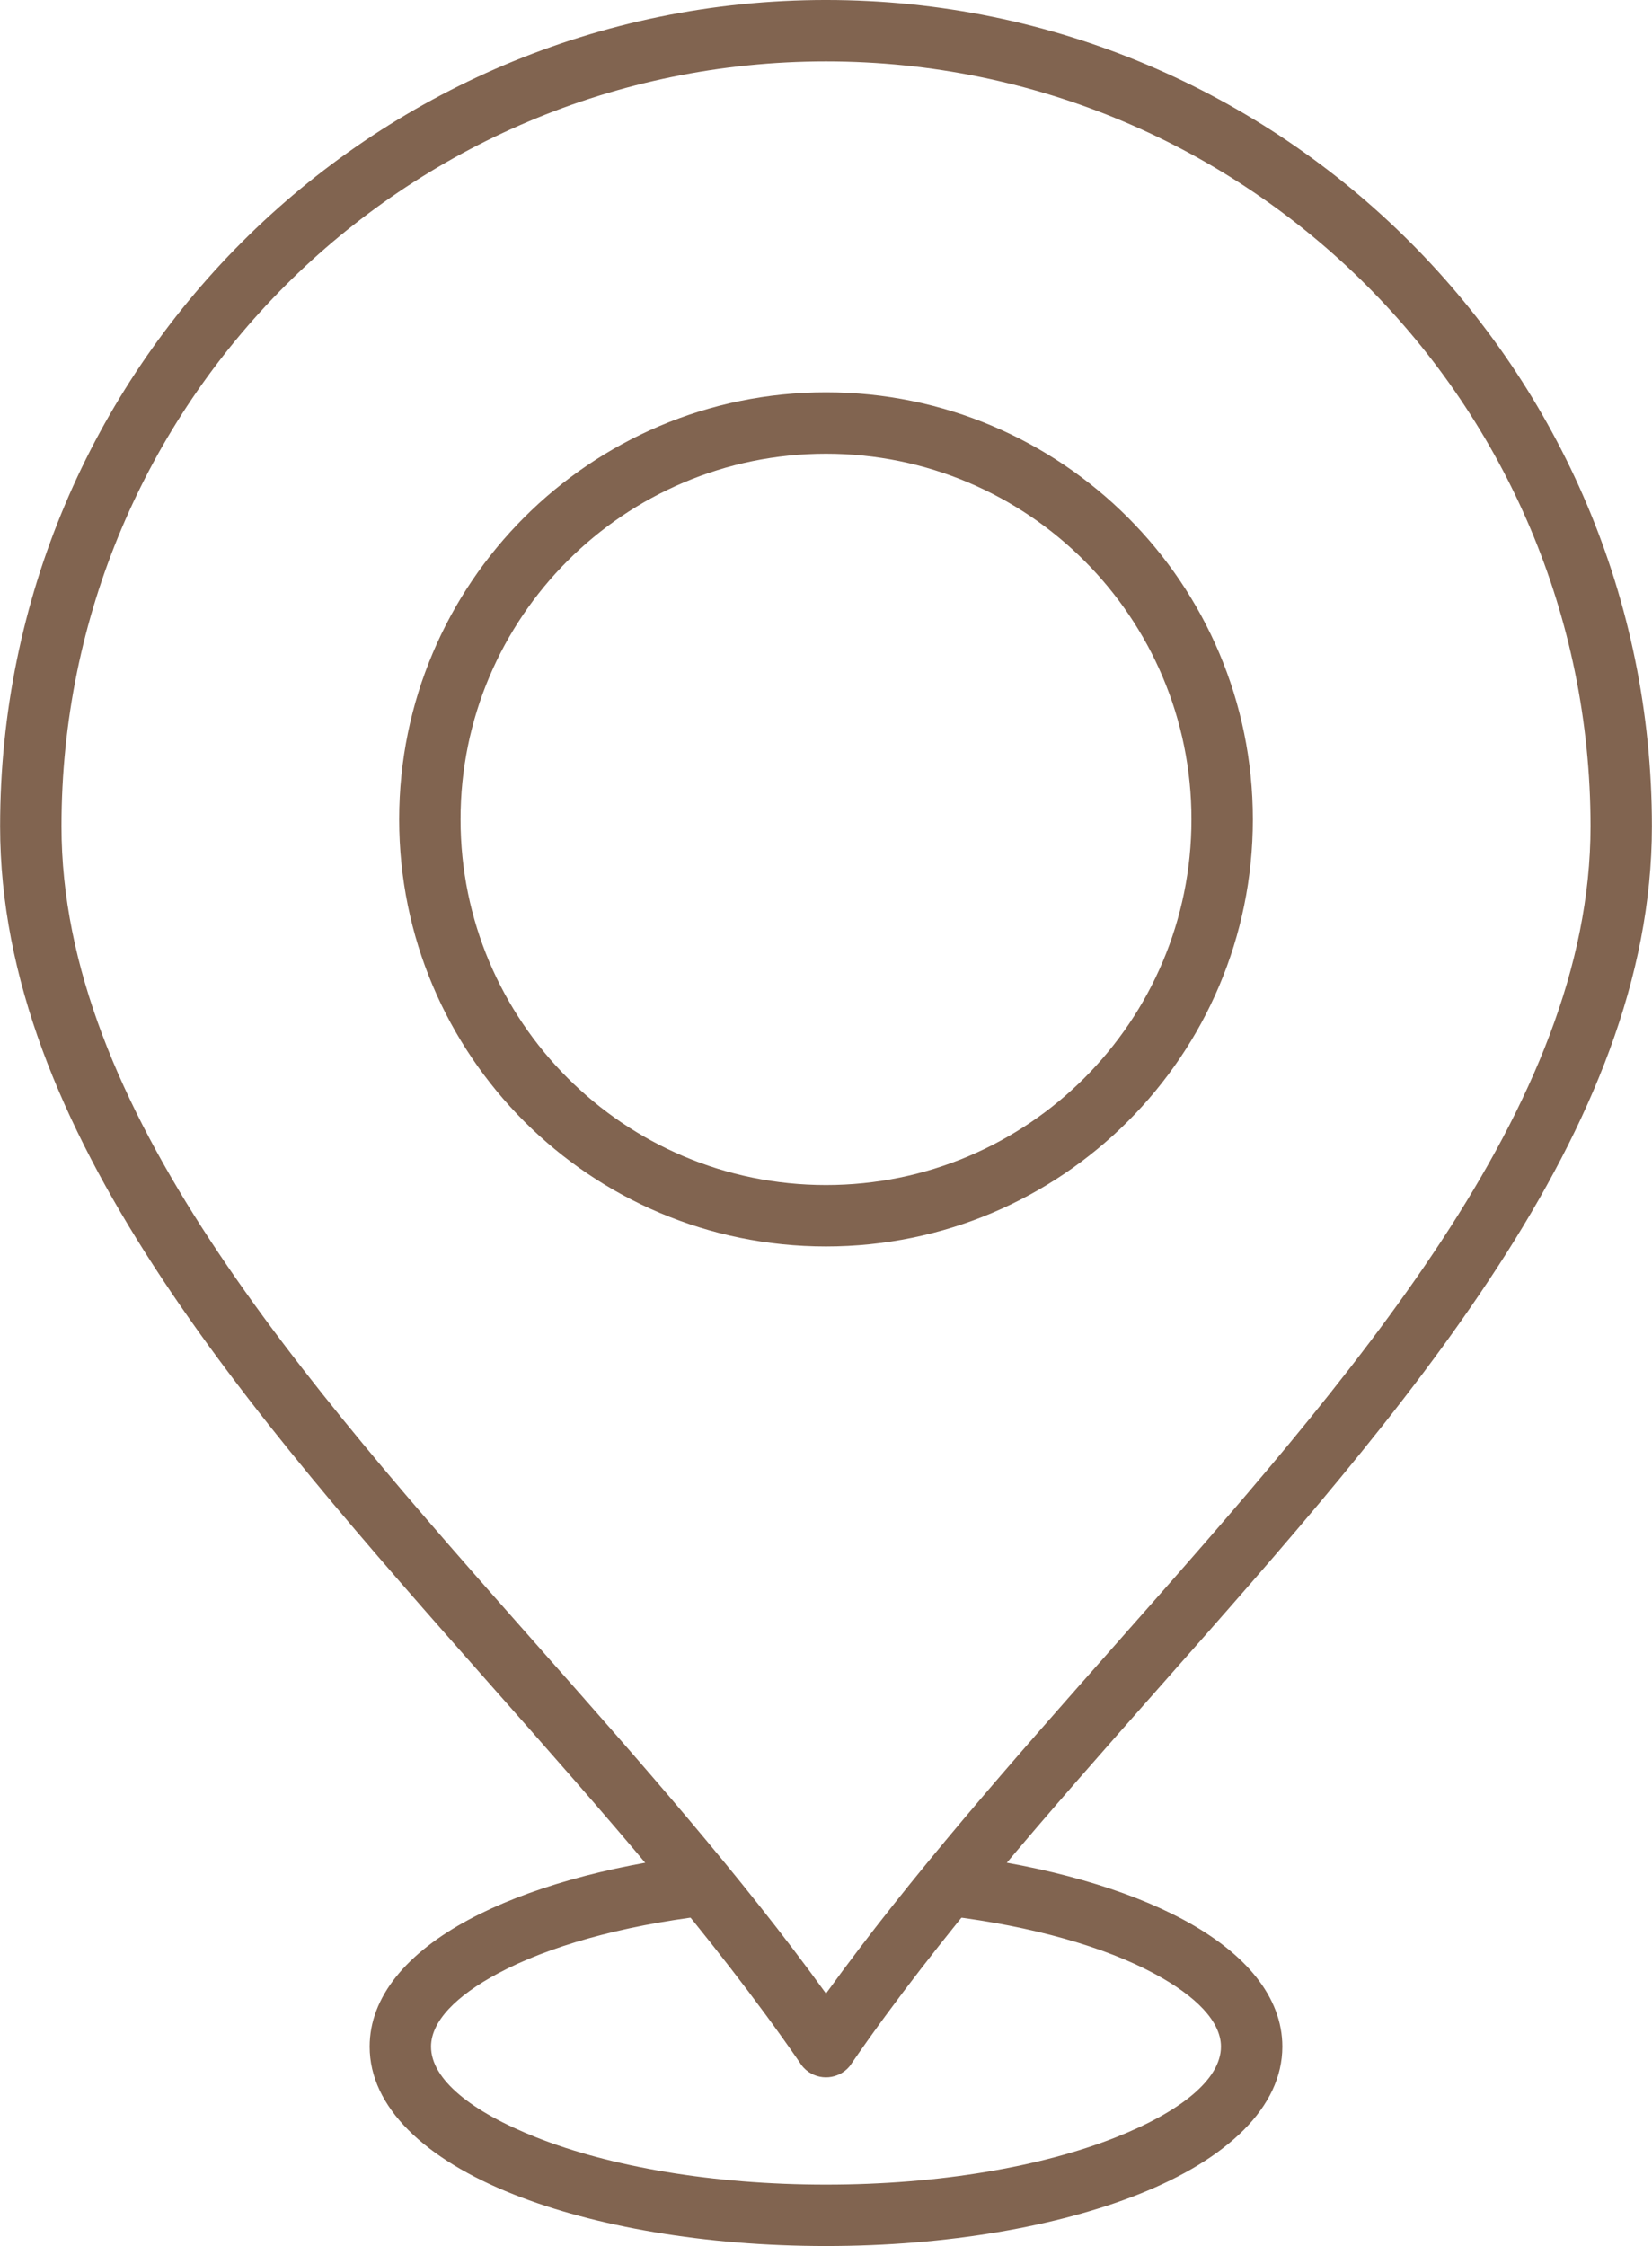 <?xml version="1.0" encoding="UTF-8" standalone="no"?><svg xmlns="http://www.w3.org/2000/svg" xmlns:xlink="http://www.w3.org/1999/xlink" clip-rule="evenodd" fill="#816450" fill-rule="evenodd" height="512" image-rendering="optimizeQuality" preserveAspectRatio="xMidYMid meet" shape-rendering="geometricPrecision" text-rendering="geometricPrecision" version="1" viewBox="67.6 -0.0 376.8 512.0" width="376.8" zoomAndPan="magnify"><g fill-rule="nonzero" id="change1_1"><path d="M256 -0.001c52.018,0 99.112,21.084 133.202,55.174 34.09,34.089 55.174,81.183 55.174,133.203 0,69.257 -56.038,132.607 -112.178,196.07 -25.267,28.563 -50.557,57.153 -70.448,86.062l0.018 0.012c-2.191,3.184 -6.55,3.991 -9.735,1.8 -0.885,-0.608 -1.585,-1.384 -2.089,-2.256 -19.844,-28.758 -45.004,-57.202 -70.141,-85.618 -56.14,-63.462 -112.178,-126.813 -112.178,-196.07 0,-52.02 21.084,-99.114 55.174,-133.203 34.089,-34.09 81.183,-55.174 133.202,-55.174zm123.304 65.072c-31.553,-31.554 -75.149,-51.071 -123.304,-51.071 -48.155,0 -91.751,19.517 -123.304,51.071 -31.554,31.553 -51.071,75.149 -51.071,123.305 0,64.037 54.262,125.378 108.623,186.829 23.224,26.252 46.467,52.527 65.752,79.24 19.285,-26.713 42.528,-52.988 65.752,-79.24 54.36,-61.451 108.623,-122.791 108.623,-186.829 0,-48.156 -19.517,-91.752 -51.071,-123.305z" fill="inherit"/><path d="M256 89.432c26.882,0 51.223,10.899 68.84,28.517 17.619,17.619 28.517,41.958 28.517,68.841 0,26.882 -10.897,51.222 -28.515,68.841 -17.619,17.619 -41.958,28.515 -68.841,28.515 -26.883,0 -51.222,-10.897 -68.841,-28.515 -17.619,-17.619 -28.515,-41.959 -28.515,-68.841 0,-26.883 10.898,-51.222 28.517,-68.841 17.616,-17.617 41.958,-28.517 68.84,-28.517zm58.942 38.414c-15.082,-15.083 -35.923,-24.413 -58.942,-24.413 -23.019,0 -43.86,9.331 -58.942,24.413 -15.083,15.083 -24.413,35.923 -24.413,58.943 0,23.019 9.33,43.86 24.412,58.943 15.083,15.083 35.923,24.412 58.943,24.412 23.02,0 43.86,-9.33 58.943,-24.412 15.083,-15.083 24.412,-35.925 24.412,-58.943 0,-23.02 -9.331,-43.86 -24.413,-58.943z" fill="inherit"/><path d="M285.589 422.87c-3.835,-0.468 -7.325,2.262 -7.793,6.097 -0.468,3.835 2.262,7.325 6.097,7.793 19.2,2.353 35.604,7.03 47.01,13.161 9.541,5.128 15.182,10.917 15.182,16.631 0,7.447 -9.174,14.806 -24.005,20.679 -16.8,6.653 -40.155,10.769 -66.081,10.769 -25.925,0 -49.281,-4.116 -66.081,-10.769 -14.831,-5.872 -24.005,-13.232 -24.005,-20.679 0,-5.75 5.681,-11.563 15.285,-16.701 11.474,-6.139 27.984,-10.812 47.299,-13.141 3.835,-0.452 6.576,-3.931 6.124,-7.766 -0.452,-3.835 -3.931,-6.576 -7.766,-6.124 -20.978,2.529 -39.214,7.768 -52.219,14.726 -14.278,7.638 -22.723,17.64 -22.723,29.006 0,13.785 12.56,25.655 32.865,33.695 18.335,7.261 43.527,11.754 71.221,11.754 27.693,0 52.885,-4.493 71.221,-11.754 20.306,-8.04 32.865,-19.91 32.865,-33.695 0,-11.339 -8.383,-21.312 -22.566,-28.936 -12.919,-6.945 -31.051,-12.187 -51.931,-14.746z" fill="inherit"/></g></svg>